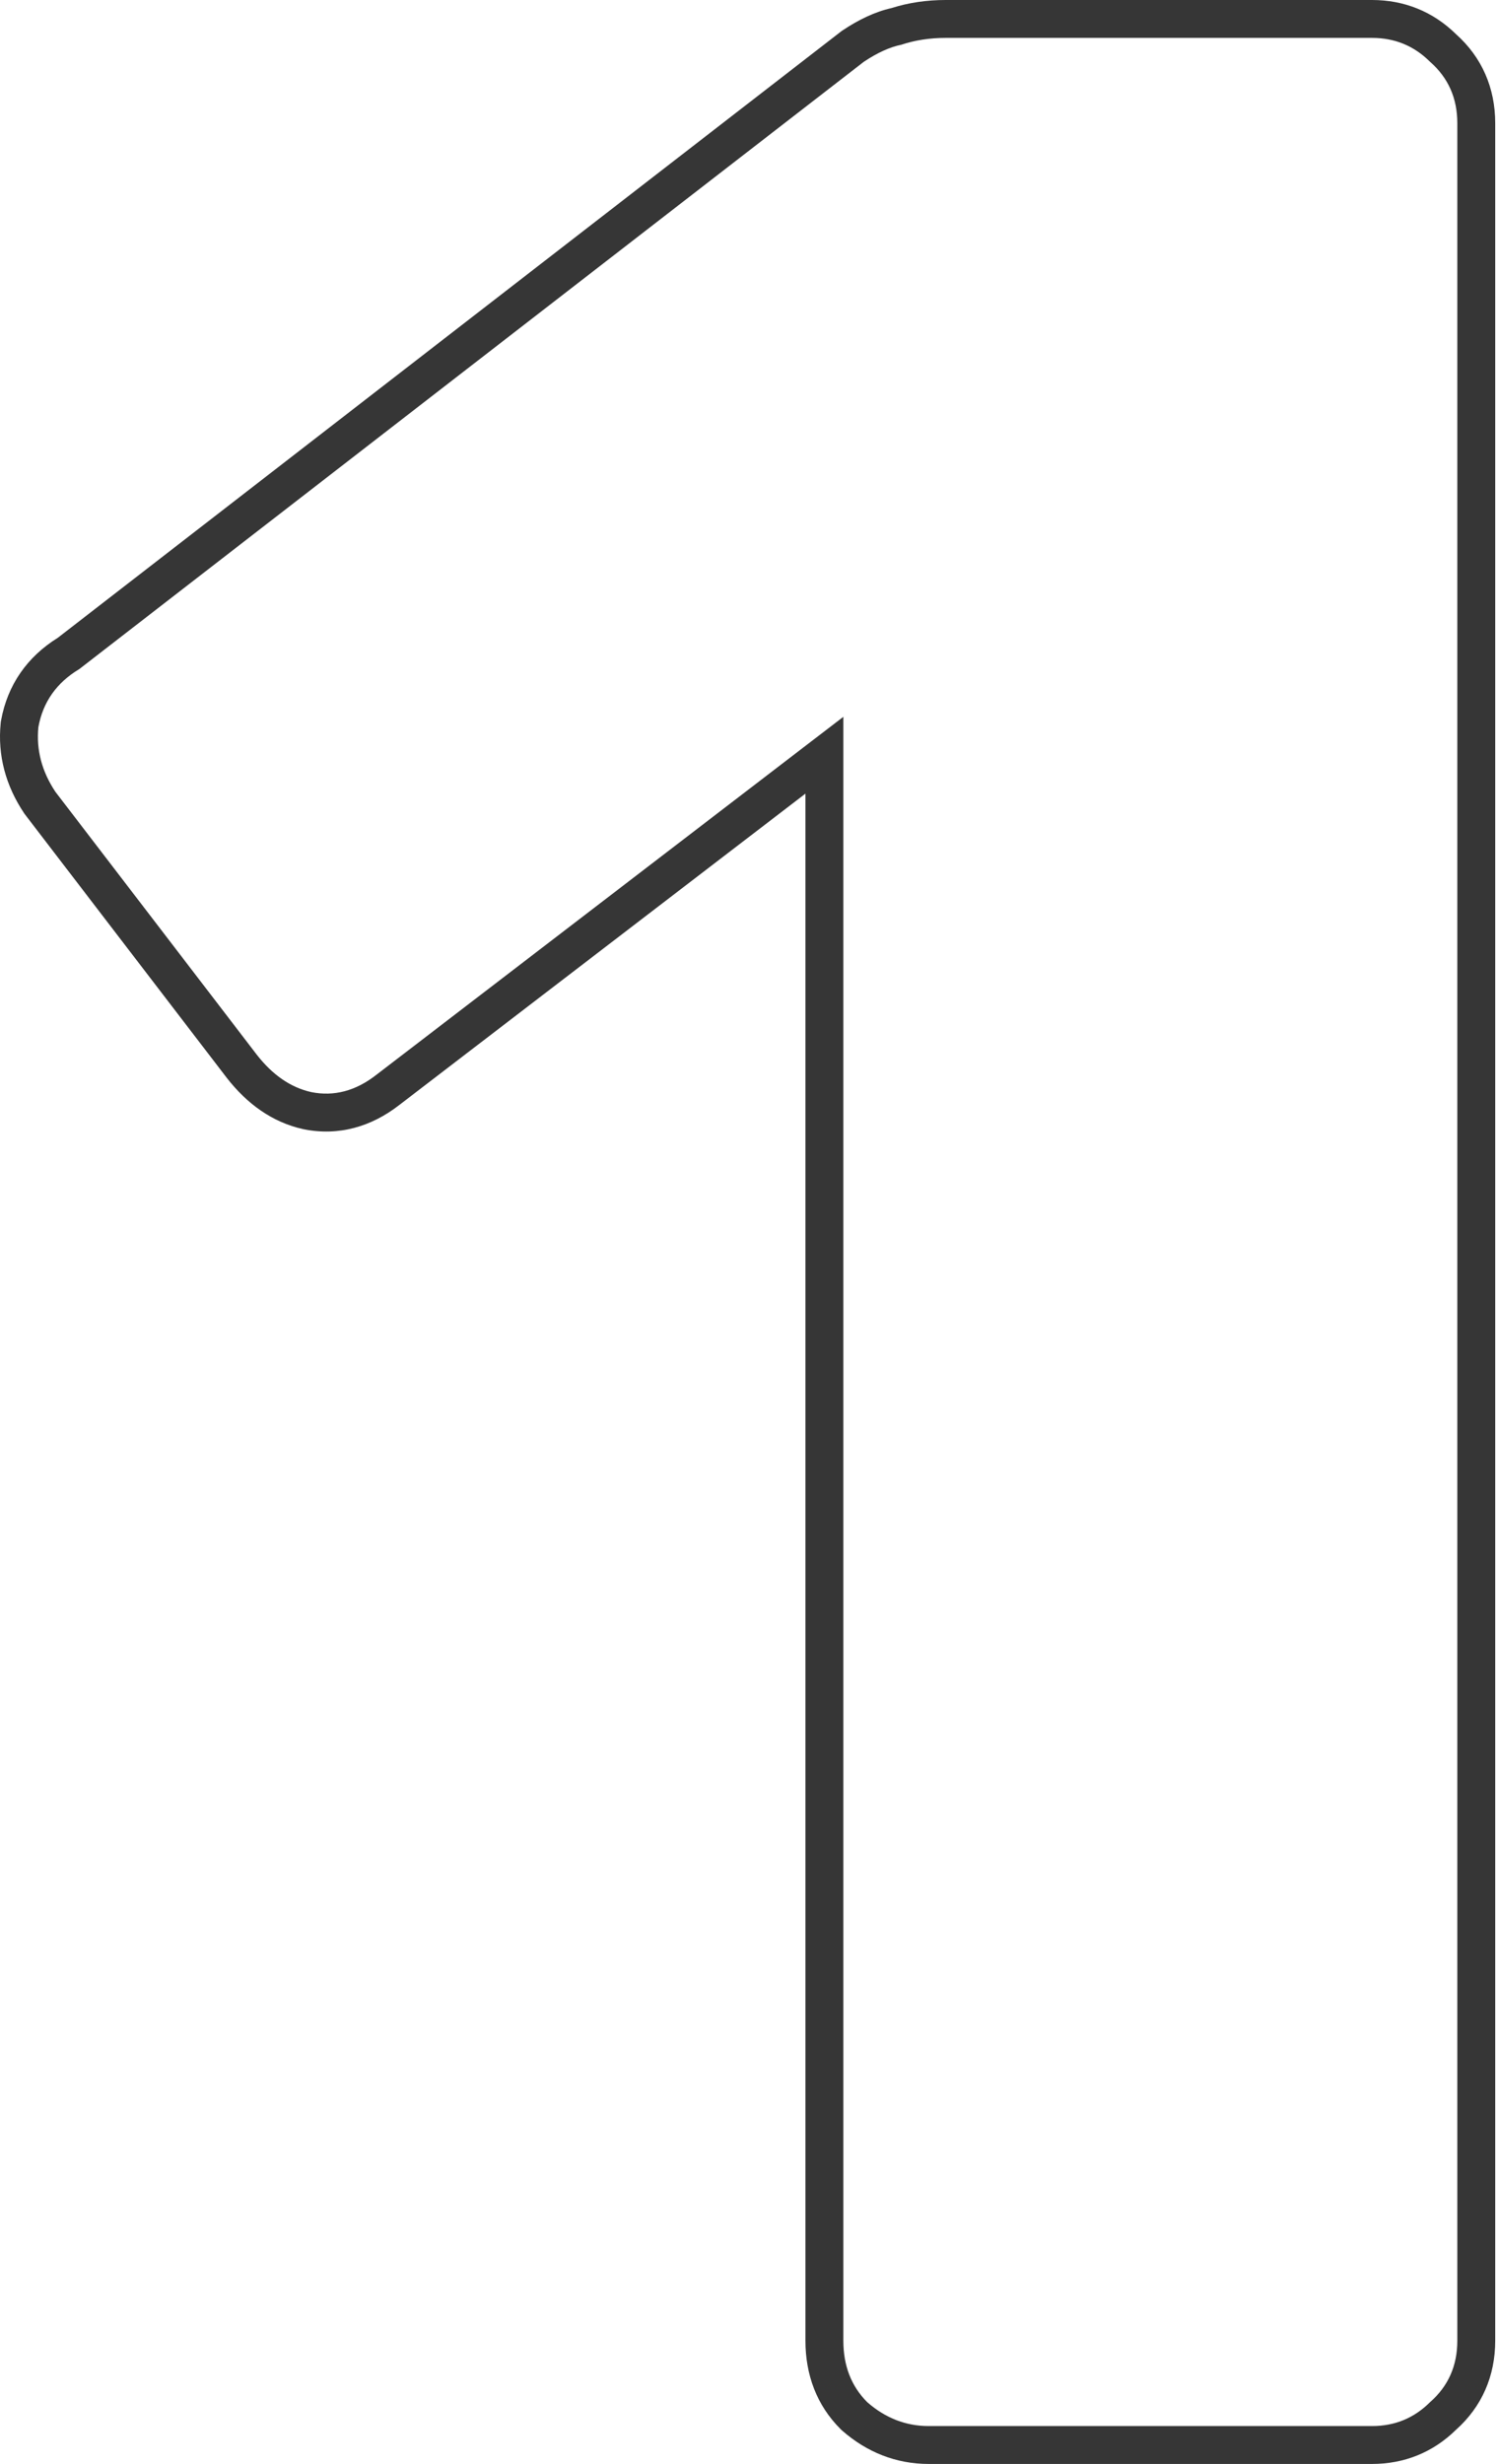 <?xml version="1.0" encoding="UTF-8"?> <svg xmlns="http://www.w3.org/2000/svg" width="158" height="260" viewBox="0 0 158 260" fill="none"> <path fill-rule="evenodd" clip-rule="evenodd" d="M88.797 256.403L88.703 256.308C86.186 253.792 85.011 250.572 85.011 247V83.745L42.147 116.597C42.143 116.601 42.139 116.604 42.135 116.607C39.181 118.9 35.744 119.898 32.067 119.162L32.025 119.154L31.984 119.145C28.716 118.419 26.046 116.451 23.934 113.736L23.916 113.713L2.596 85.888L2.523 85.779C0.612 82.912 -0.268 79.716 0.071 76.322L0.087 76.162L0.116 76.004C0.797 72.261 2.881 69.305 6.097 67.303L88.835 3.27L88.953 3.192C90.583 2.105 92.306 1.254 94.092 0.852C95.914 0.273 97.829 0 99.811 0H144.812C148.216 0 151.242 1.221 153.666 3.598C156.421 6.057 157.812 9.297 157.812 13V247C157.812 250.703 156.421 253.943 153.666 256.402C151.243 258.779 148.216 260 144.812 260H98.011C94.578 260 91.497 258.765 88.897 256.49L88.797 256.403ZM150.932 253.48C152.852 251.8 153.812 249.64 153.812 247V13C153.812 10.36 152.852 8.2 150.932 6.52C149.252 4.84 147.212 4 144.812 4H99.811C98.132 4 96.572 4.24 95.132 4.72C93.931 4.96 92.612 5.56 91.171 6.52L8.372 70.6C5.972 72.04 4.532 74.08 4.052 76.72C3.812 79.12 4.412 81.4 5.852 83.56L27.091 111.28C28.771 113.44 30.692 114.76 32.852 115.24C35.252 115.72 37.532 115.12 39.691 113.44L89.011 75.64V247C89.011 249.64 89.852 251.8 91.531 253.48C93.451 255.16 95.612 256 98.011 256H144.812C147.212 256 149.252 255.16 150.932 253.48Z" fill="#363636"></path> </svg> 
